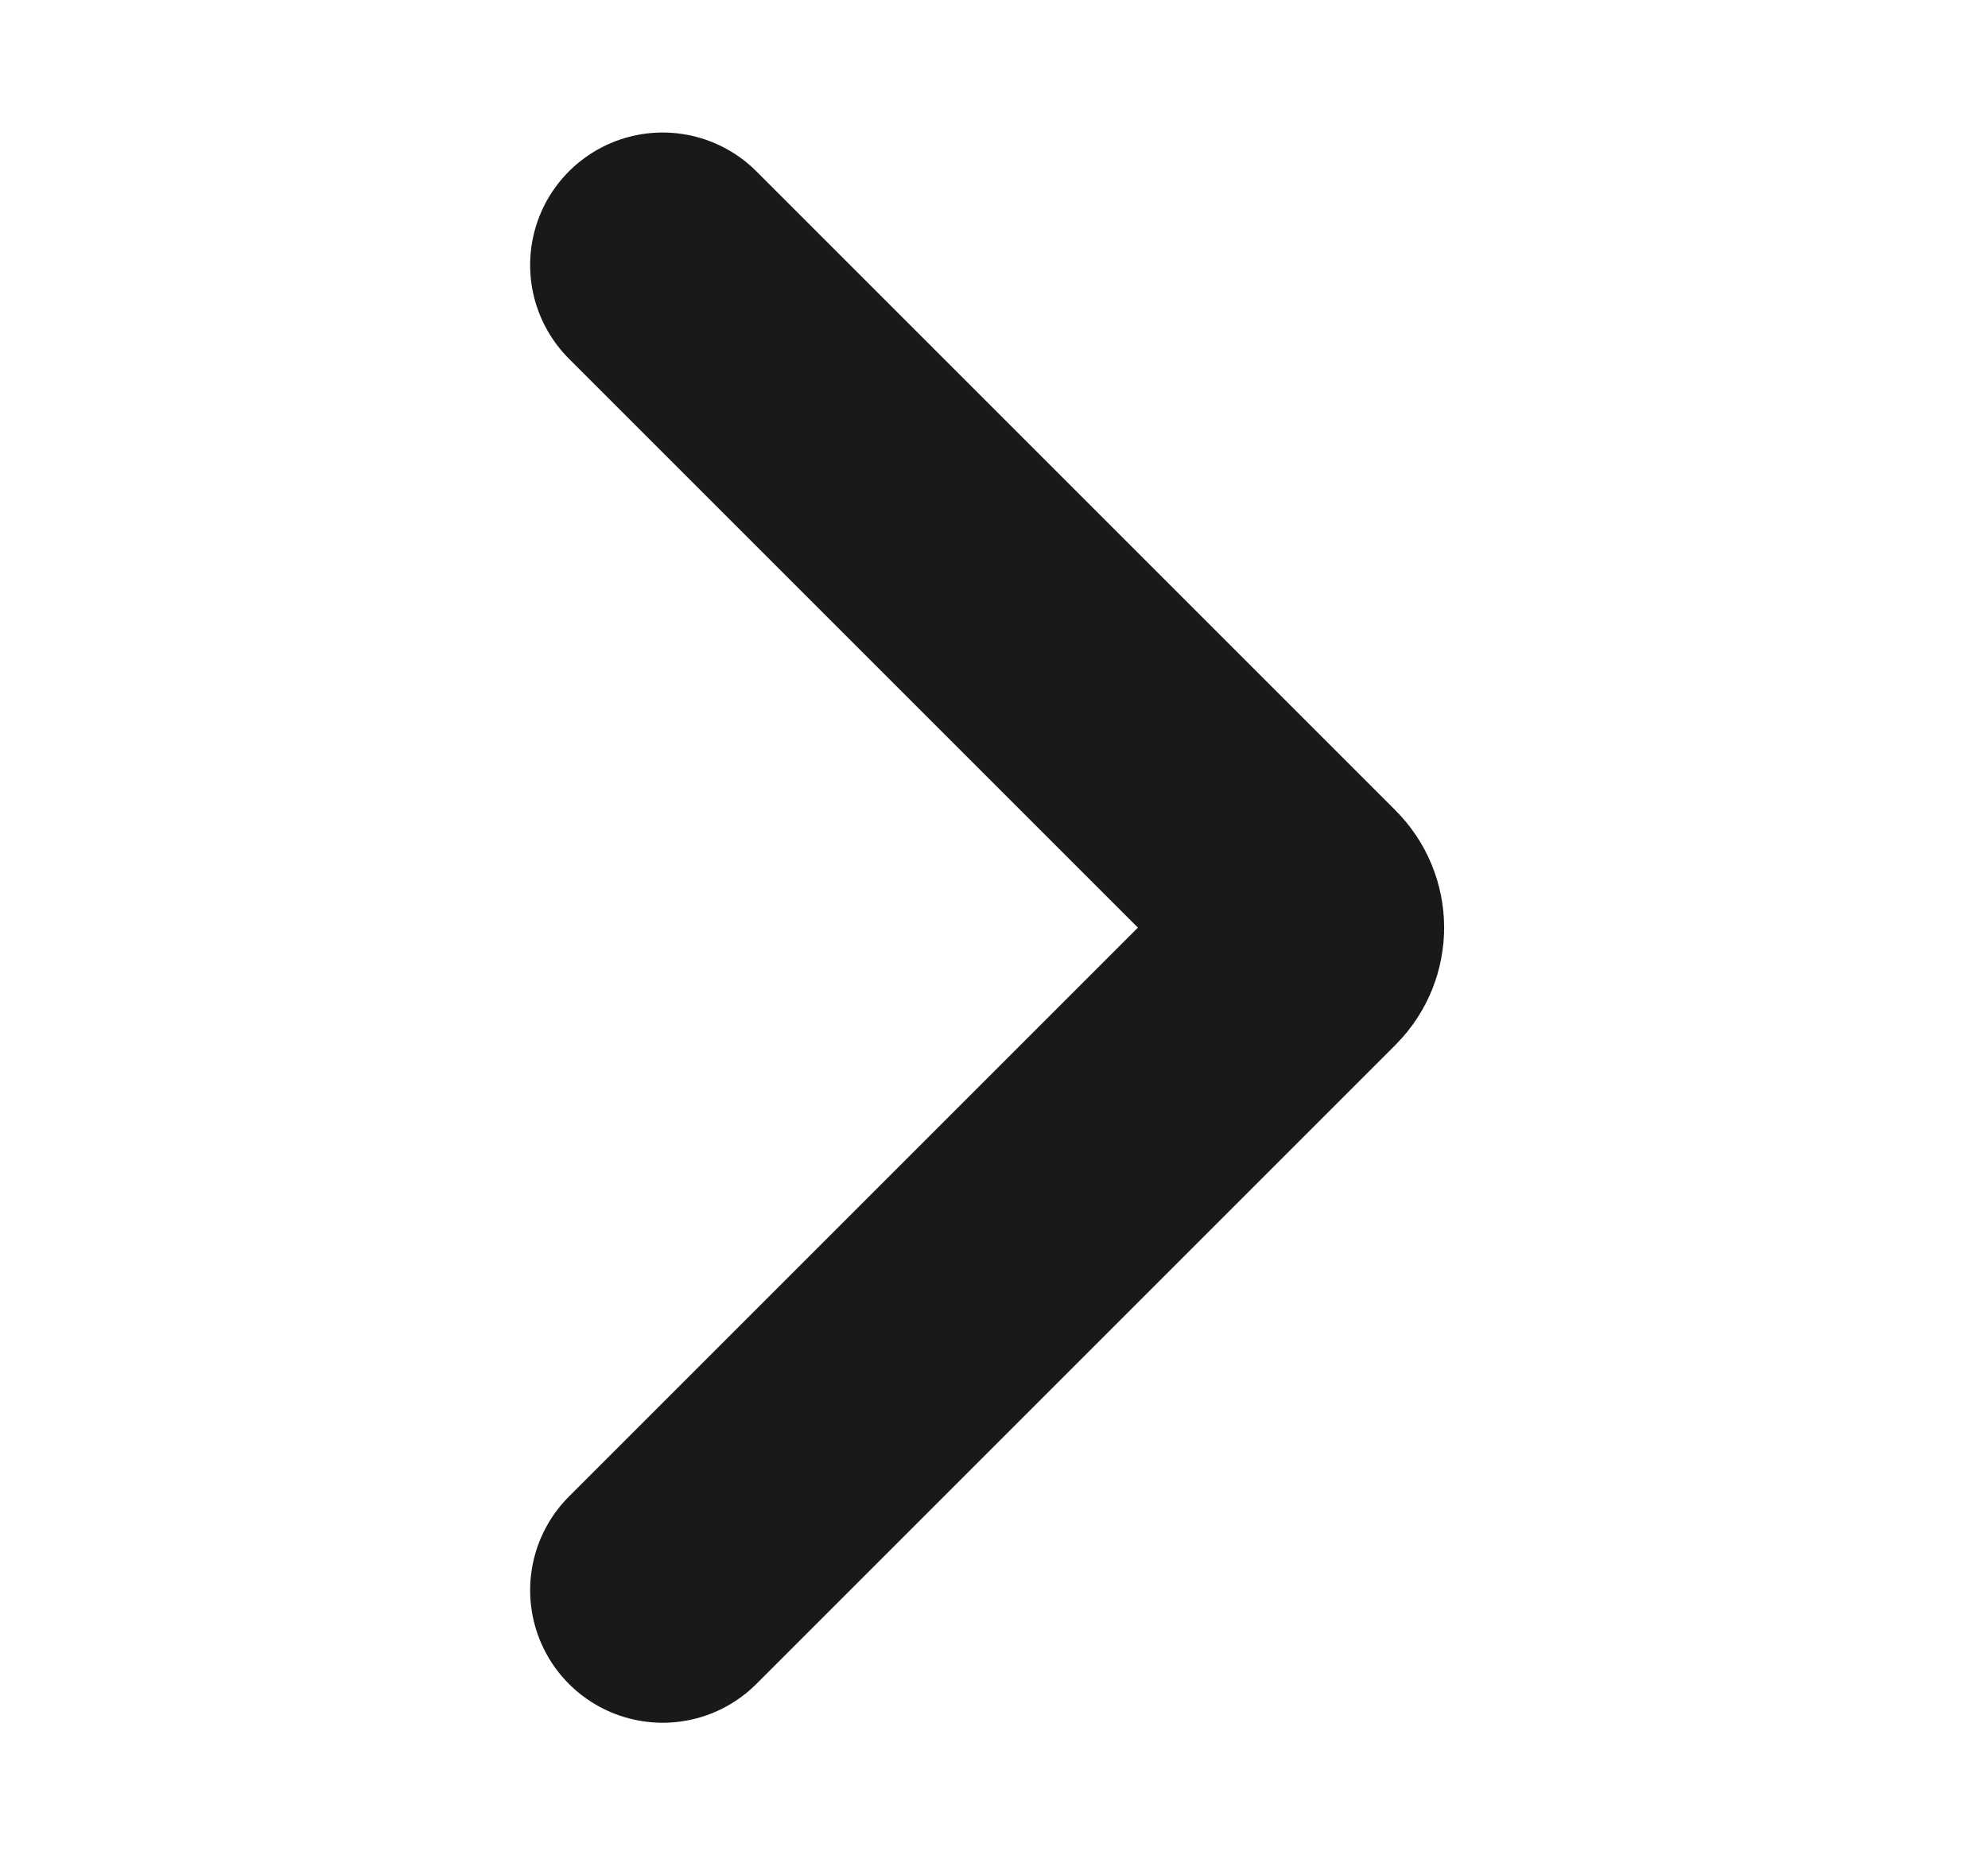 <svg width="15" height="14" viewBox="0 0 15 14" fill="none" xmlns="http://www.w3.org/2000/svg">
<path d="M5 2L9.823 6.823C9.921 6.921 9.921 7.079 9.823 7.177L5 12" stroke="#19191B" stroke-width="2" stroke-linecap="round"/>
</svg>
